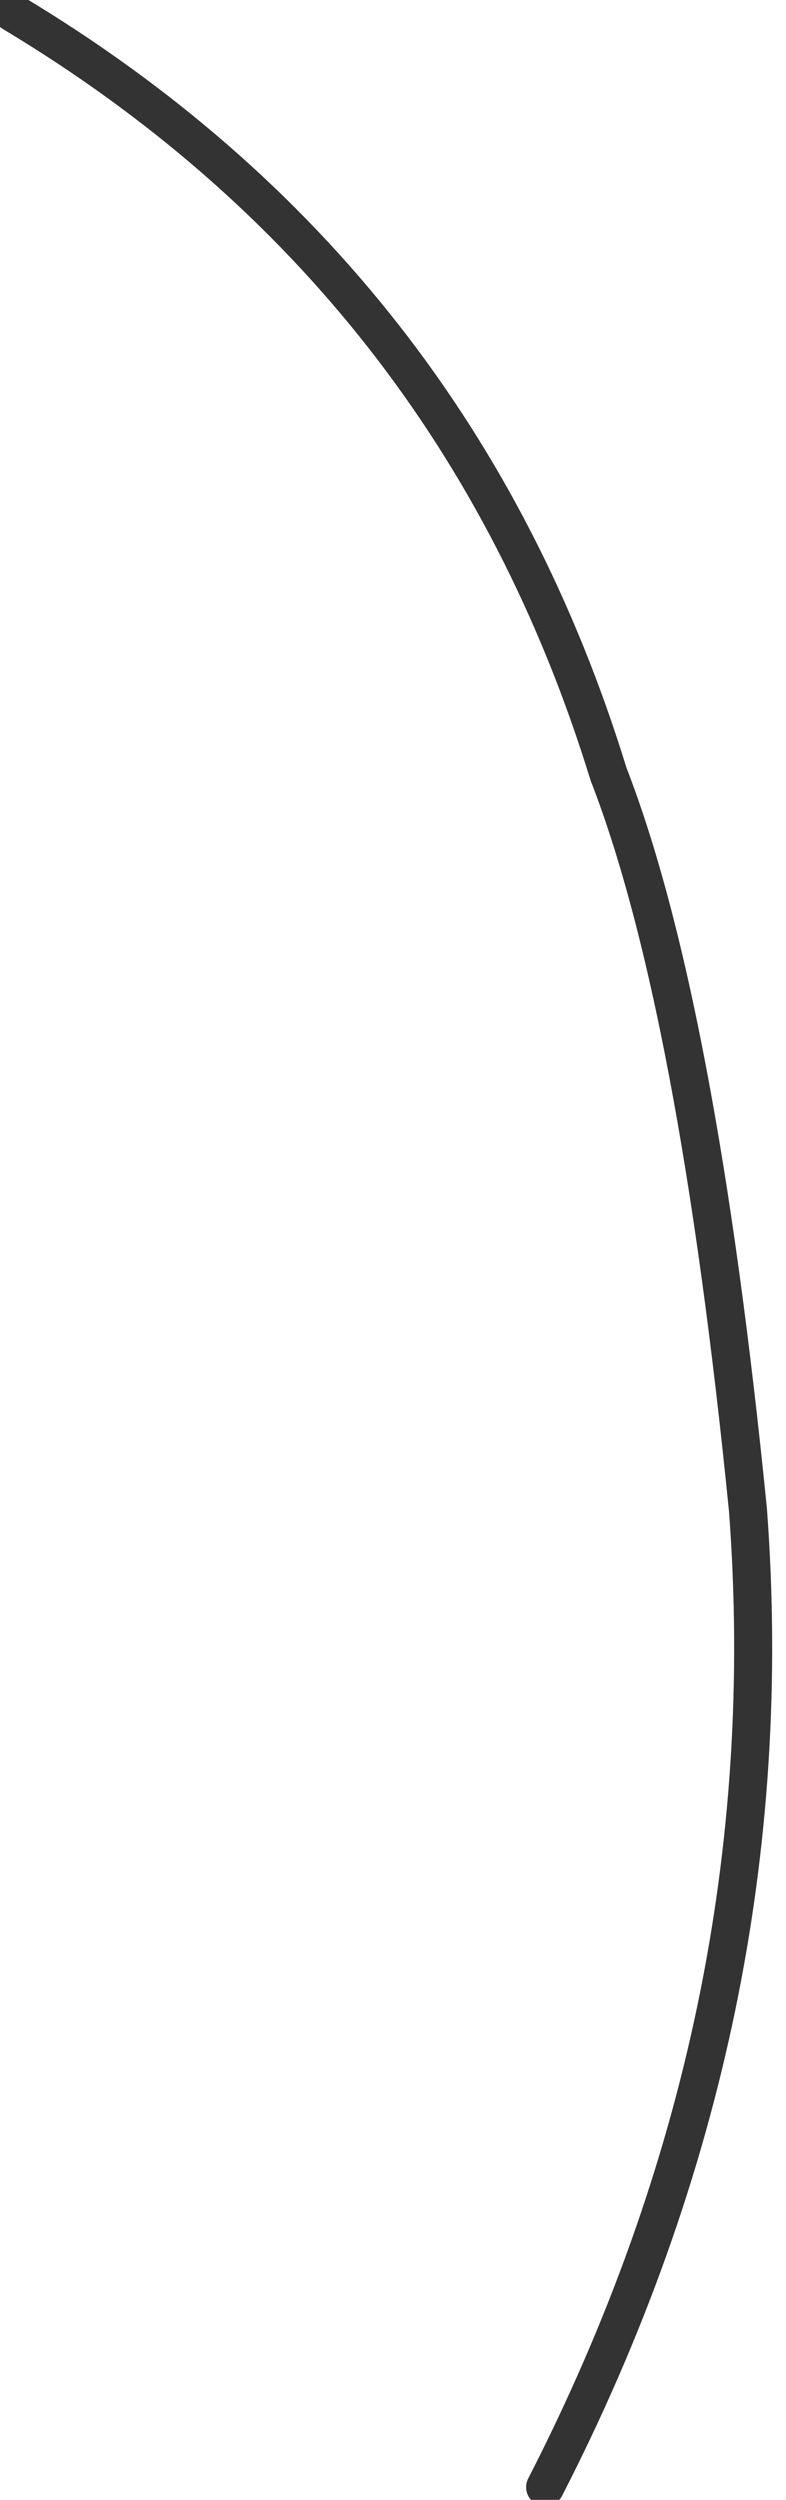 <?xml version="1.0" encoding="UTF-8" standalone="no"?>
<svg xmlns:xlink="http://www.w3.org/1999/xlink" height="9.85px" width="3.1px" xmlns="http://www.w3.org/2000/svg">
  <g transform="matrix(1.0, 0.0, 0.0, 1.0, 1.45, 5.75)">
    <path d="M-1.4 -5.7 Q0.35 -4.65 0.95 -2.7 1.3 -1.8 1.5 0.2 1.65 2.2 0.7 4.05" fill="none" stroke="#333333" stroke-linecap="round" stroke-linejoin="round" stroke-width="0.15"/>
  </g>
</svg>
